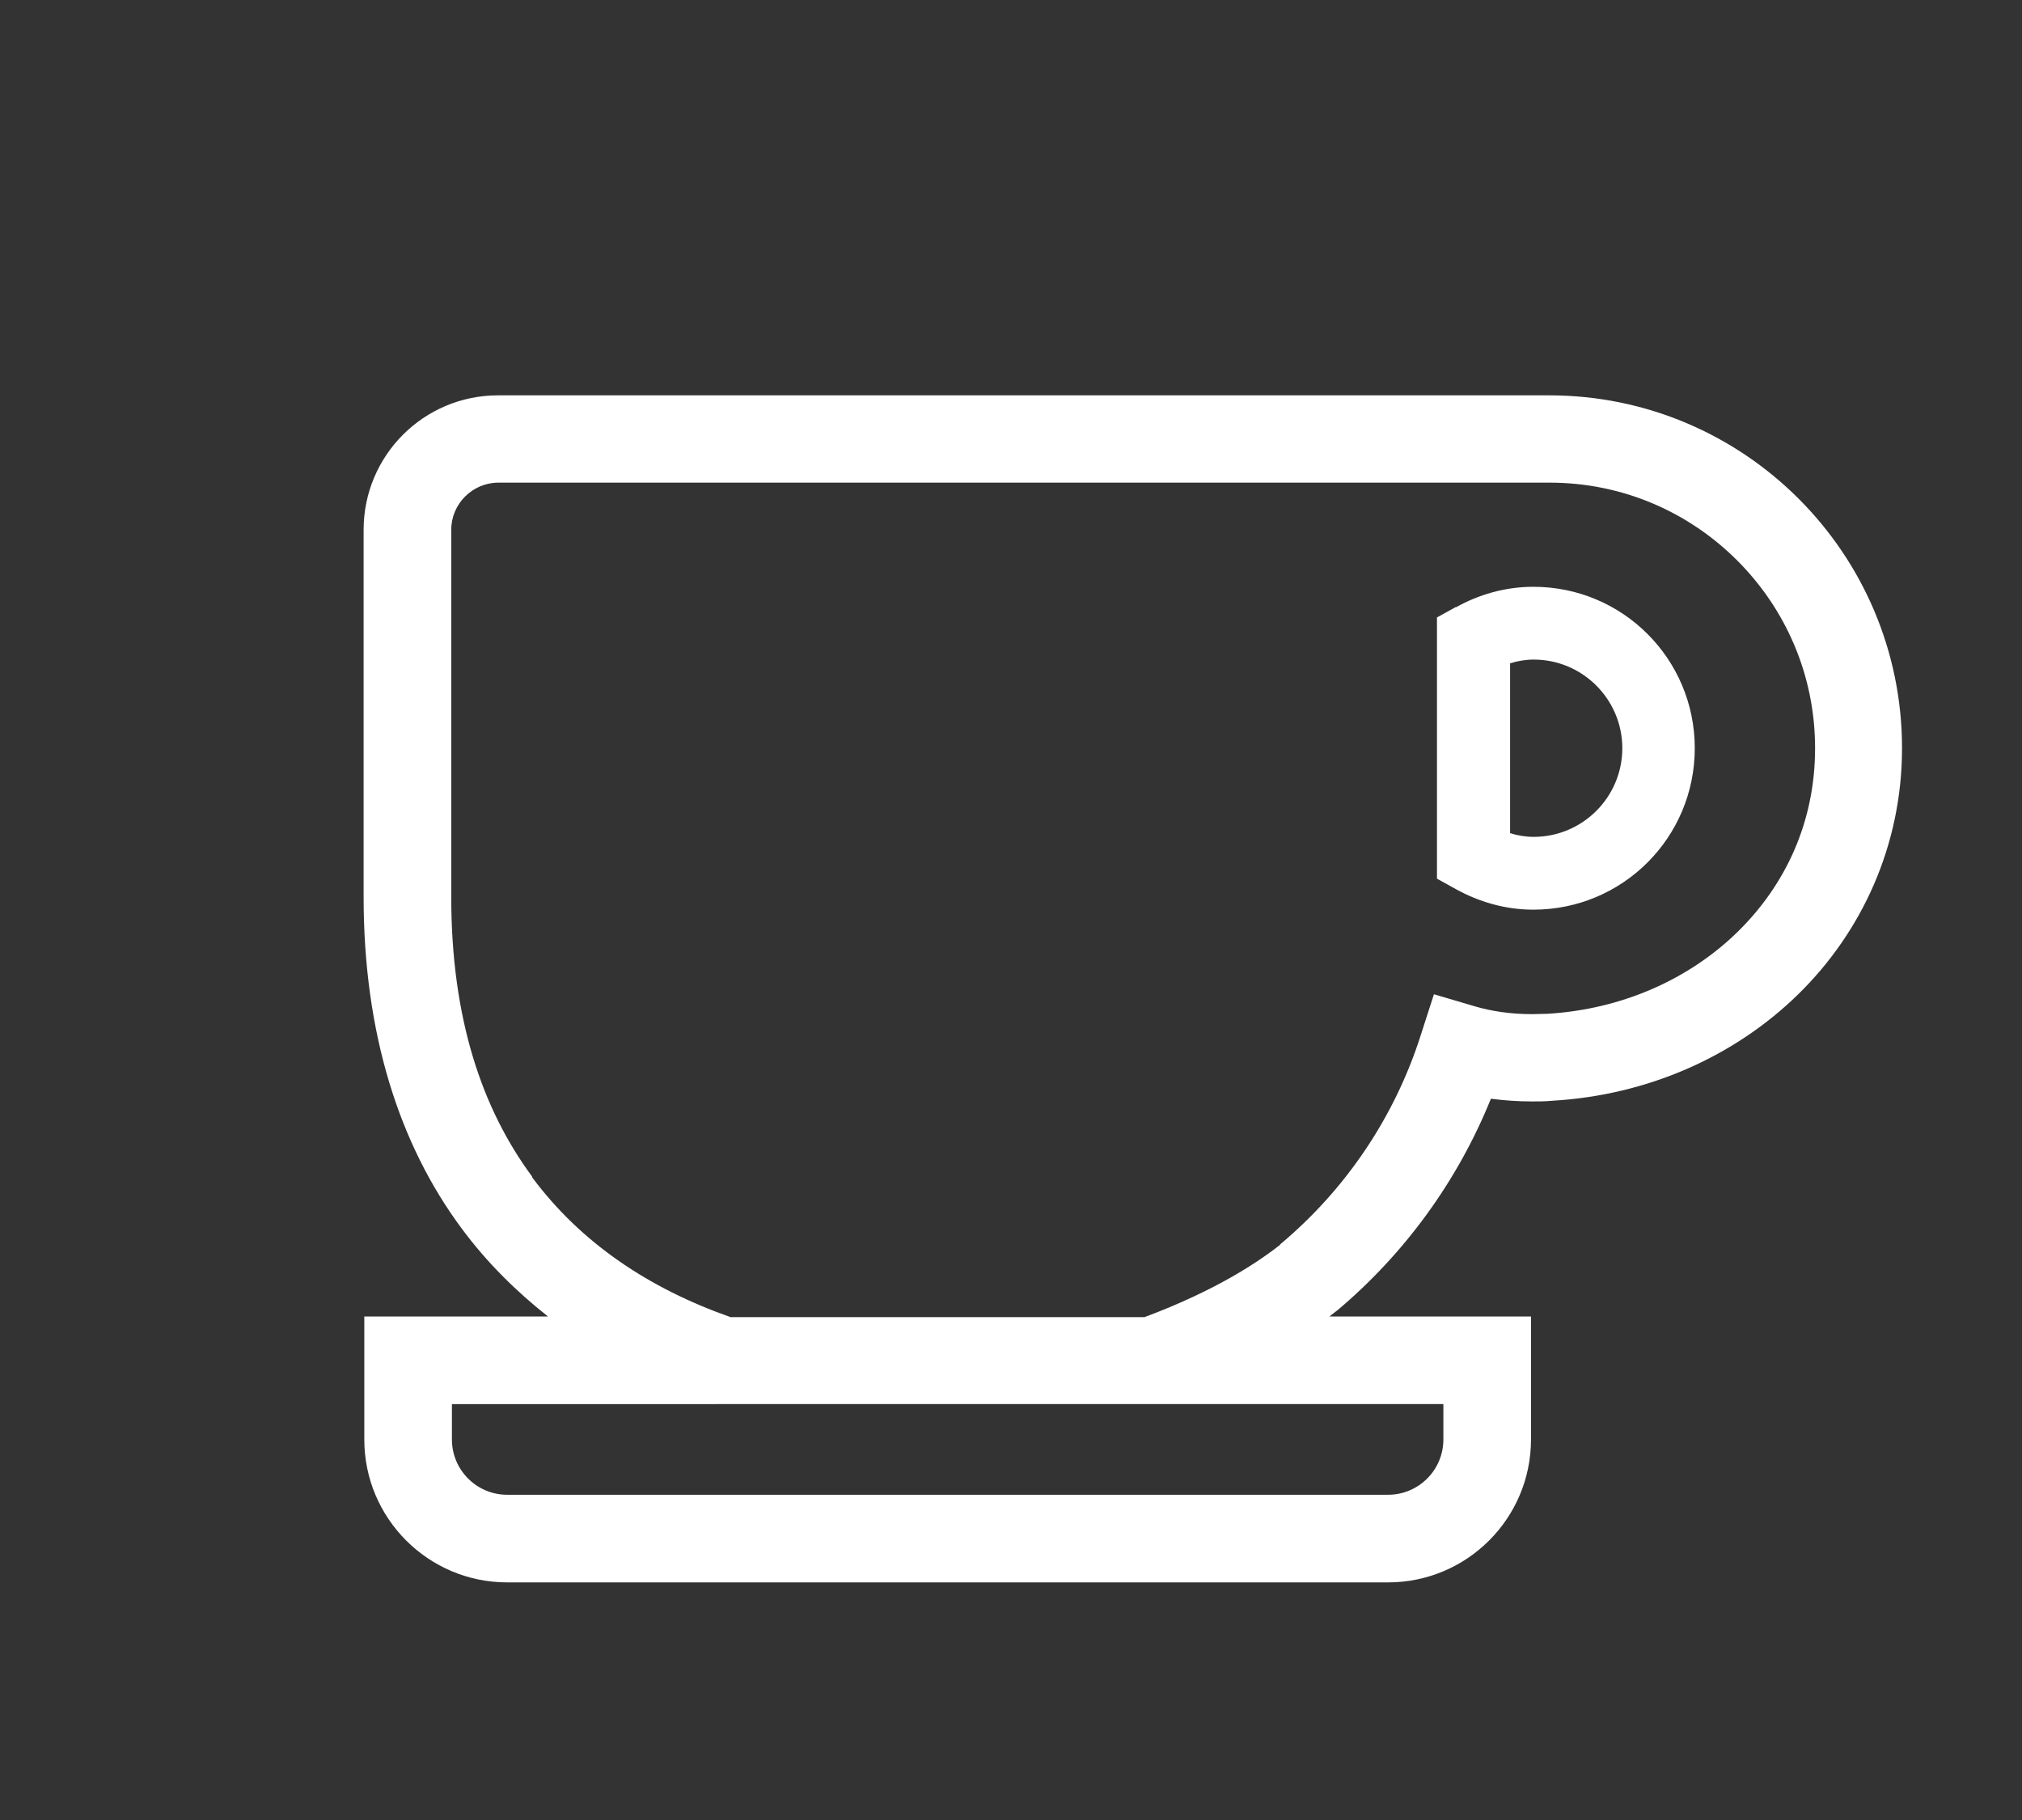 <?xml version="1.0" encoding="UTF-8"?>
<svg id="_レイヤー_1" data-name="レイヤー_1" xmlns="http://www.w3.org/2000/svg" version="1.1" viewBox="0 0 60 54">
  <rect x="0" y="0" width="60" height="54" fill="#333333" stroke="none"/>
  <!-- Generator: Adobe Illustrator 29.0.0, SVG Export Plug-In . SVG Version: 2.1.0 Build 186)  -->
  <defs>
    <style>
      .st0 {
        fill: #fff;
      }
    </style>
  </defs>
  <path class="st0" d="M16.27,39.06h-5.46s0,3.65,0,3.65c0,2.34,1.9,4.24,4.24,4.24h26.14c2.34,0,4.24-1.9,4.24-4.24v-3.65s-5.98,0-5.98,0c.08-.06.16-.13.23-.18l.02-.02-.03.03c2-1.68,3.58-3.84,4.57-6.29.39.05.8.08,1.22.08.19,0,.39,0,.59-.02,2.83-.16,5.42-1.31,7.31-3.16,1.89-1.85,3.08-4.42,3.08-7.3,0-5.78-4.69-10.47-10.47-10.47-.42,0-8.22,0-15.91,0-7.69,0-15.28,0-15.28,0-2.21,0-3.99,1.79-3.99,3.99v10.89c0,4.06,1.06,7.35,2.91,9.84.74,1,1.61,1.86,2.56,2.61ZM21.24,41.66h13.18s8.41,0,8.41,0v1.05c0,.91-.74,1.64-1.64,1.64H15.05c-.91,0-1.64-.74-1.64-1.64v-1.05h7.84ZM15.79,34.91c-1.48-2-2.4-4.68-2.4-8.3v-10.89c0-.77.63-1.4,1.4-1.4,0,0,30.36,0,31.19,0,2.18,0,4.14.88,5.57,2.31,1.43,1.43,2.31,3.39,2.31,5.57,0,2.18-.87,4.05-2.3,5.45-1.43,1.4-3.43,2.3-5.65,2.43-.15,0-.3.01-.45.01-.65,0-1.21-.09-1.69-.23l-1.22-.36-.39,1.21c-.78,2.45-2.24,4.59-4.16,6.2l-.02.02h.01c-.19.15-.69.53-1.41.94-.68.39-1.57.82-2.62,1.21h-12.28c-2.42-.85-4.44-2.2-5.89-4.15Z"/>
  <path class="st0" d="M43.2,18.01l-.56.31v7.75s.56.31.56.31c.67.37,1.45.61,2.3.61,2.65,0,4.79-2.14,4.79-4.79,0-2.65-2.14-4.79-4.79-4.79-.85,0-1.64.24-2.3.61ZM44.81,19.68c.23-.07.46-.11.7-.11,1.45,0,2.63,1.18,2.63,2.63,0,1.45-1.18,2.63-2.63,2.63-.24,0-.48-.04-.7-.11v-5.04Z"/>
</svg>